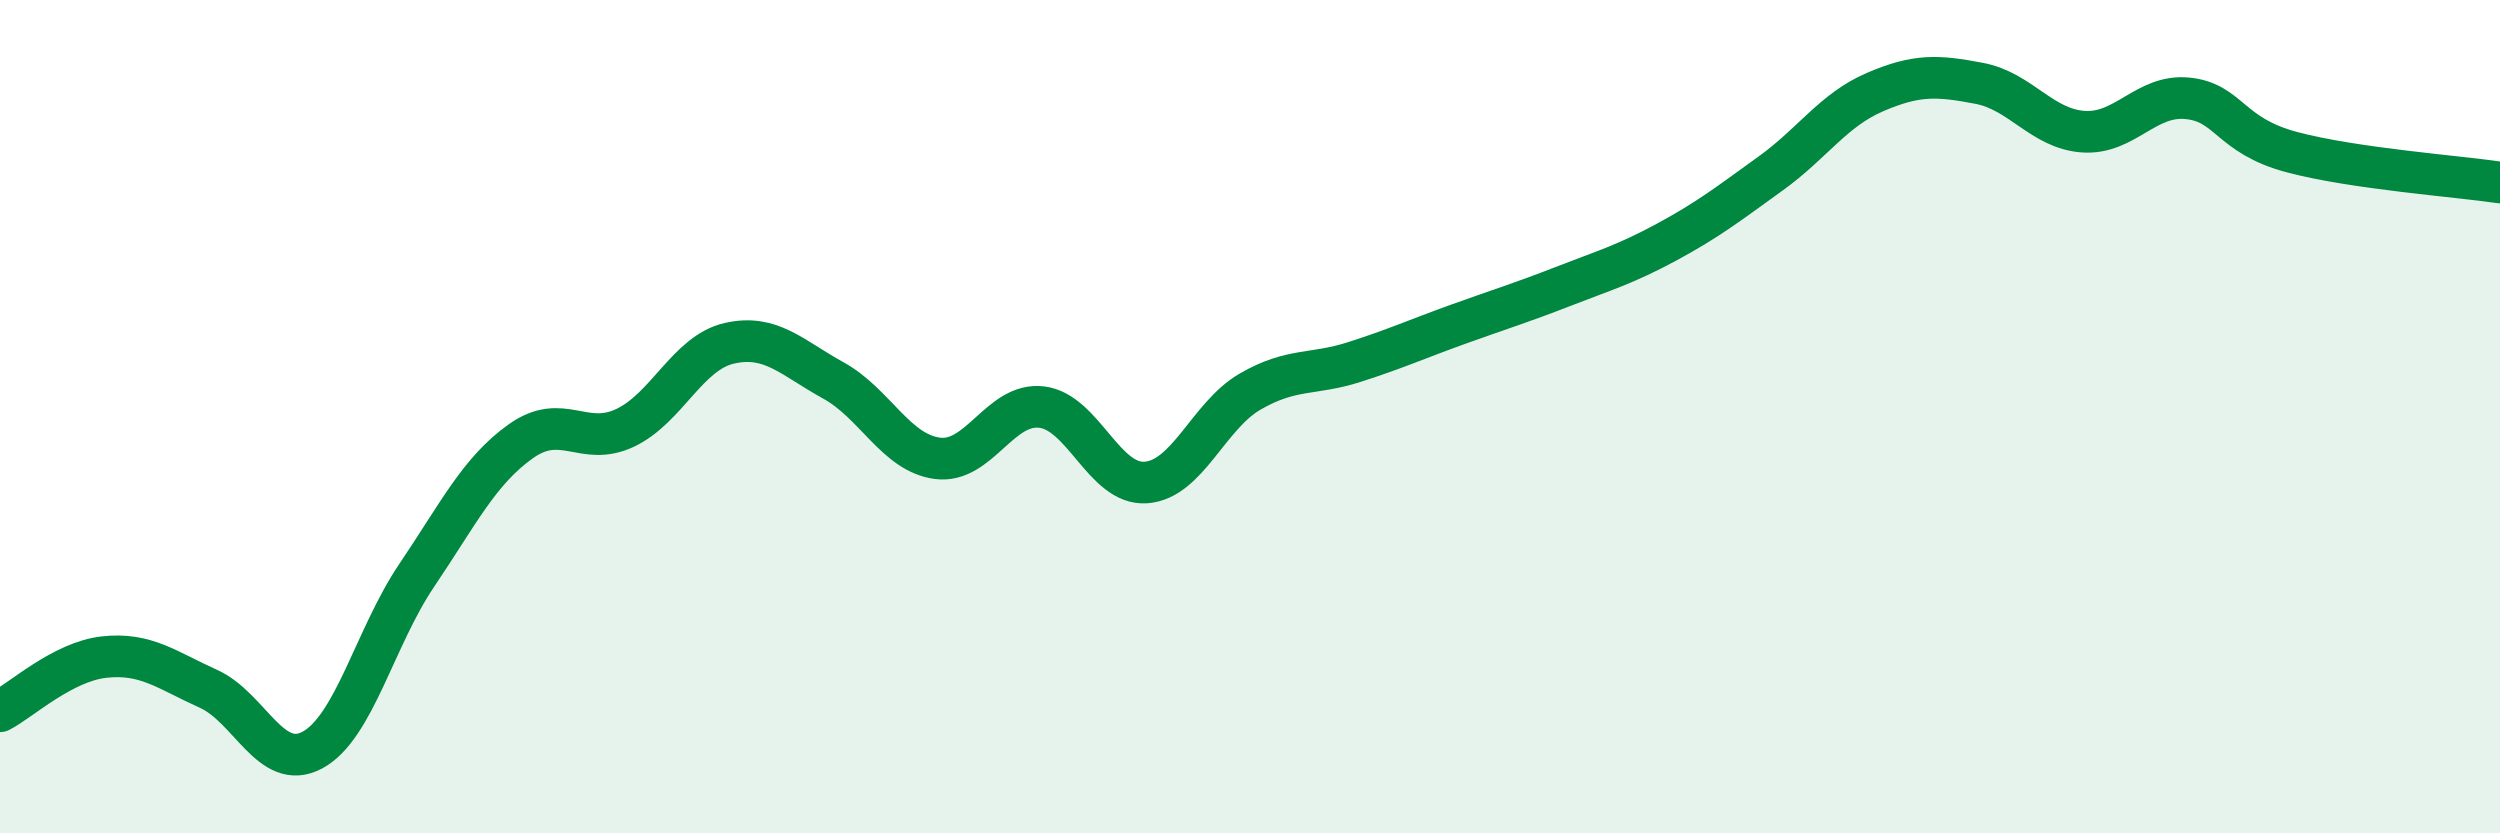 
    <svg width="60" height="20" viewBox="0 0 60 20" xmlns="http://www.w3.org/2000/svg">
      <path
        d="M 0,17.07 C 0.5,16.81 1.5,15.88 2.5,15.77 C 3.5,15.66 4,16.08 5,16.53 C 6,16.98 6.5,18.54 7.5,18 C 8.5,17.46 9,15.29 10,13.81 C 11,12.33 11.5,11.3 12.5,10.59 C 13.5,9.88 14,10.74 15,10.27 C 16,9.8 16.5,8.47 17.5,8.24 C 18.5,8.01 19,8.58 20,9.13 C 21,9.68 21.5,10.87 22.5,11 C 23.5,11.13 24,9.65 25,9.77 C 26,9.89 26.5,11.65 27.5,11.58 C 28.5,11.51 29,9.98 30,9.4 C 31,8.82 31.5,9.01 32.5,8.69 C 33.5,8.37 34,8.14 35,7.78 C 36,7.42 36.5,7.27 37.5,6.88 C 38.5,6.49 39,6.35 40,5.81 C 41,5.27 41.5,4.88 42.5,4.16 C 43.5,3.44 44,2.64 45,2.21 C 46,1.78 46.5,1.81 47.5,2 C 48.5,2.19 49,3.09 50,3.16 C 51,3.23 51.5,2.26 52.5,2.36 C 53.5,2.46 53.5,3.25 55,3.65 C 56.5,4.05 59,4.23 60,4.38L60 20L0 20Z"
        fill="#008740"
        opacity="0.1"
        stroke-linecap="round"
        stroke-linejoin="round"
      />
      <path
        d="M 0,17.07 C 0.5,16.81 1.5,15.88 2.5,15.77 C 3.5,15.66 4,16.08 5,16.53 C 6,16.98 6.5,18.54 7.5,18 C 8.5,17.46 9,15.29 10,13.81 C 11,12.33 11.5,11.3 12.5,10.59 C 13.5,9.88 14,10.74 15,10.27 C 16,9.8 16.5,8.47 17.5,8.24 C 18.5,8.01 19,8.58 20,9.13 C 21,9.68 21.5,10.87 22.5,11 C 23.5,11.13 24,9.65 25,9.77 C 26,9.89 26.5,11.65 27.5,11.58 C 28.5,11.51 29,9.98 30,9.4 C 31,8.82 31.5,9.01 32.5,8.69 C 33.5,8.37 34,8.14 35,7.78 C 36,7.42 36.5,7.27 37.5,6.88 C 38.5,6.49 39,6.35 40,5.81 C 41,5.27 41.5,4.88 42.5,4.16 C 43.5,3.44 44,2.64 45,2.21 C 46,1.78 46.5,1.81 47.5,2 C 48.5,2.19 49,3.09 50,3.16 C 51,3.23 51.5,2.26 52.5,2.36 C 53.5,2.46 53.5,3.25 55,3.65 C 56.5,4.05 59,4.23 60,4.38"
        stroke="#008740"
        stroke-width="1"
        fill="none"
        stroke-linecap="round"
        stroke-linejoin="round"
      />
    </svg>
  